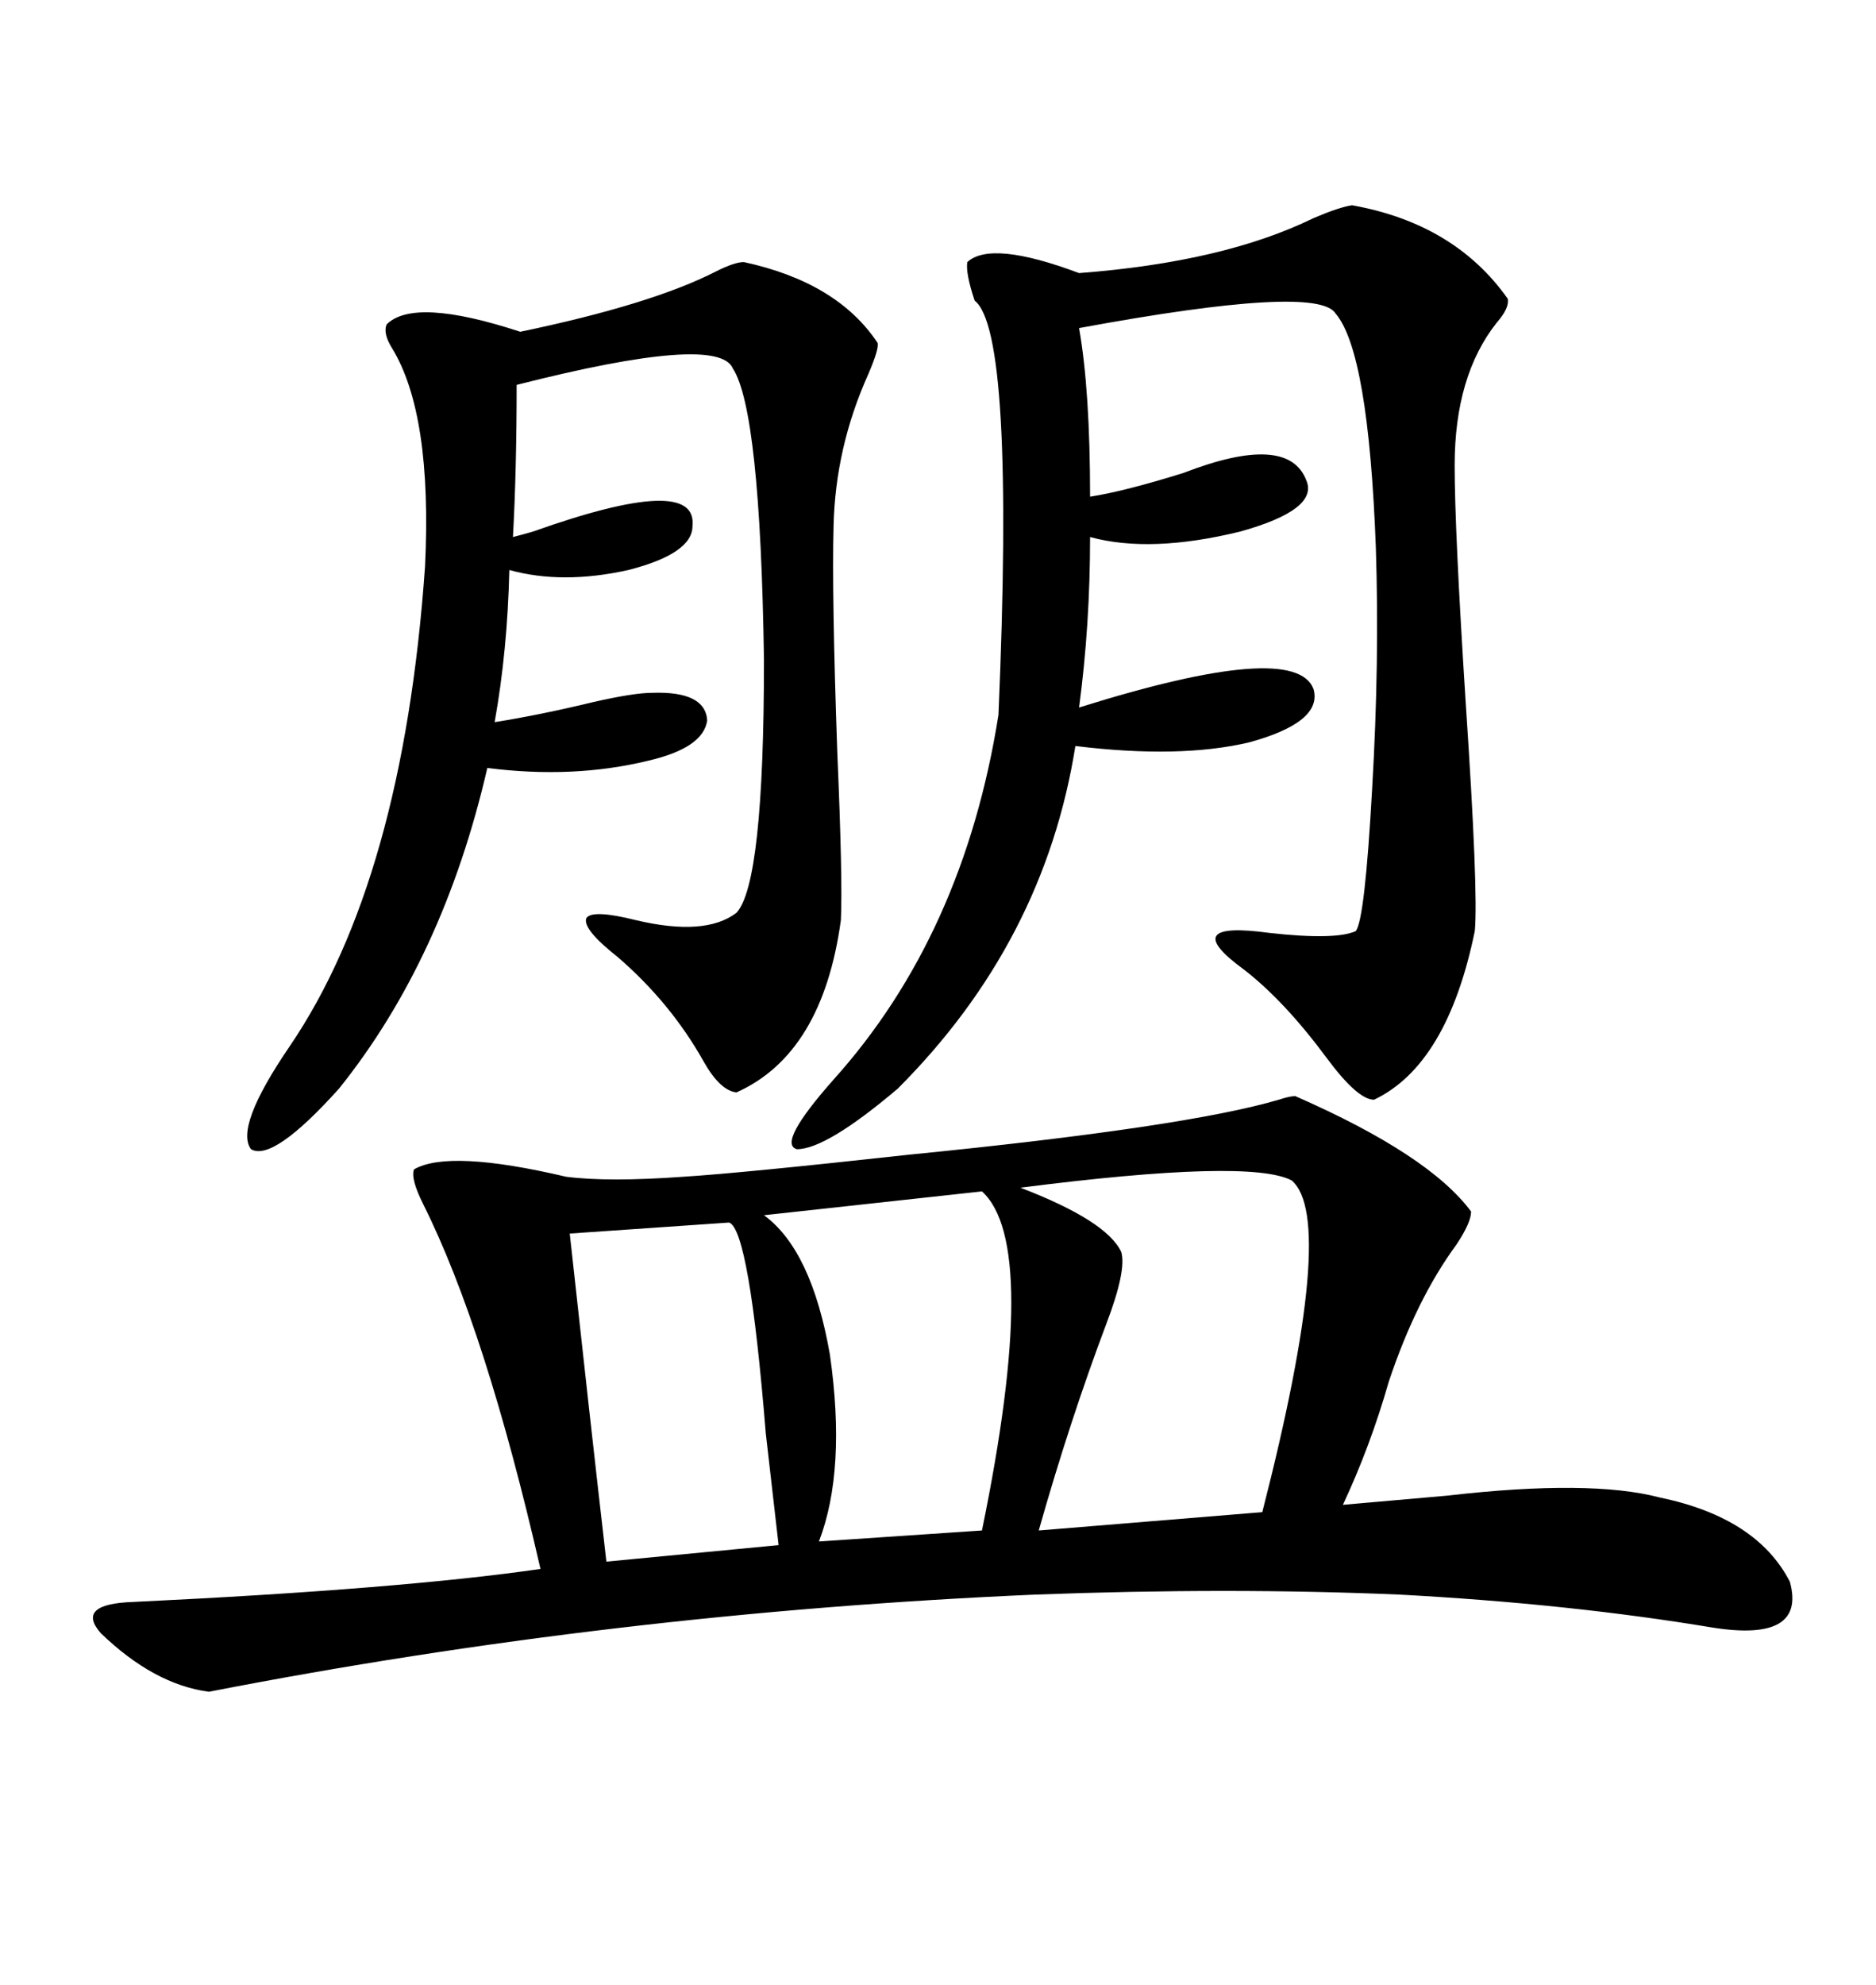 <svg xmlns="http://www.w3.org/2000/svg" xmlns:xlink="http://www.w3.org/1999/xlink" width="300" height="317.285"><path d="M207.13 175.20L207.13 175.20Q228.52 184.57 235.25 193.65L235.25 193.65Q235.25 195.41 232.91 198.93L232.91 198.93Q226.46 207.71 222.07 220.90L222.07 220.90Q219.14 231.15 214.75 240.53L214.75 240.53Q221.48 239.94 231.45 239.06L231.45 239.06Q254.30 236.43 265.43 239.36L265.43 239.36Q280.96 242.58 286.23 252.83L286.23 252.83Q288.87 262.50 273.93 260.16L273.93 260.16Q251.07 256.35 223.83 254.88L223.83 254.88Q196.58 253.71 165.53 254.88L165.53 254.88Q98.14 257.81 33.40 270.41L33.40 270.41Q24.61 269.24 16.11 261.04L16.11 261.04Q12.01 256.35 21.39 256.05L21.39 256.05Q64.16 254.00 86.43 250.78L86.43 250.78Q77.64 212.40 67.68 192.48L67.68 192.48Q65.63 188.38 66.21 186.91L66.21 186.91Q71.78 183.69 90.53 188.09L90.53 188.09Q97.27 188.96 109.28 188.09L109.28 188.09Q118.65 187.50 145.31 184.57L145.31 184.57Q189.55 180.18 204.49 175.78L204.49 175.78Q206.25 175.20 207.13 175.20ZM216.21 32.81L216.21 32.81Q232.62 35.74 241.11 47.75L241.11 47.75Q241.41 49.22 239.36 51.56L239.36 51.56Q232.62 60.06 232.62 74.41L232.62 74.41Q232.62 84.67 234.38 112.21L234.38 112.21Q236.43 142.68 235.84 148.83L235.84 148.83Q231.45 170.21 219.73 175.78L219.73 175.78Q217.09 175.78 212.11 169.04L212.11 169.04Q205.37 159.96 198.93 154.98L198.93 154.98Q188.09 147.07 203.03 149.12L203.03 149.12Q213.57 150.29 216.80 148.83L216.80 148.83Q218.26 147.07 219.43 125.98L219.43 125.98Q220.61 105.76 220.02 87.60L220.02 87.60Q218.85 56.25 213.57 50.10L213.57 50.10Q210.64 45.41 172.56 52.44L172.56 52.44Q174.32 62.40 174.32 79.39L174.32 79.39Q179.88 78.52 189.26 75.59L189.26 75.59Q205.96 69.14 208.89 76.76L208.89 76.76Q210.94 81.45 198.34 84.96L198.34 84.96Q183.98 88.48 174.32 85.84L174.32 85.84Q174.32 99.90 172.56 113.09L172.56 113.09Q207.13 102.25 210.06 110.16L210.06 110.16Q211.52 115.43 199.80 118.65L199.80 118.65Q188.67 121.29 171.97 119.24L171.97 119.24Q166.99 150.59 143.55 174.02L143.55 174.02Q132.13 183.69 127.44 183.69L127.44 183.69Q124.22 182.81 133.30 172.56L133.30 172.56Q154.10 149.41 159.67 114.26L159.67 114.26Q162.30 53.03 155.86 48.05L155.86 48.05Q154.39 43.65 154.69 41.89L154.69 41.89Q158.50 38.38 172.56 43.65L172.56 43.65Q195.70 41.89 210.06 34.86L210.06 34.86Q214.16 33.11 216.21 32.81ZM118.95 41.89L118.95 41.89Q133.89 45.12 140.33 54.79L140.33 54.79Q140.63 55.66 138.87 59.77L138.87 59.77Q133.59 71.48 133.30 84.08L133.30 84.08Q133.01 94.92 133.89 120.12L133.89 120.12Q134.77 140.63 134.47 147.07L134.47 147.07Q131.54 168.46 117.77 174.61L117.77 174.61Q115.14 174.32 112.50 169.63L112.50 169.63Q107.23 160.25 98.73 152.93L98.73 152.93Q93.16 148.54 93.75 146.78L93.75 146.78Q94.63 145.31 101.66 147.07L101.66 147.07Q112.79 149.71 117.77 145.90L117.77 145.90Q122.17 141.21 122.17 105.47L122.17 105.47Q121.58 65.63 117.19 58.89L117.19 58.89Q114.84 53.32 82.62 61.52L82.62 61.52Q82.62 75 82.03 85.84L82.03 85.84Q83.20 85.55 85.25 84.96L85.25 84.96Q111.62 75.59 110.74 84.08L110.74 84.08Q110.74 88.48 100.49 91.11L100.49 91.11Q89.94 93.46 81.45 91.11L81.45 91.11Q81.15 104.00 79.10 115.43L79.10 115.43Q86.43 114.26 94.92 112.21L94.92 112.21Q101.37 110.74 104.30 110.74L104.30 110.74Q112.79 110.45 113.09 115.14L113.09 115.14Q112.50 119.53 103.71 121.58L103.71 121.58Q91.70 124.51 77.93 122.75L77.93 122.75Q70.90 153.22 54.20 174.02L54.20 174.02Q43.65 185.74 40.14 183.69L40.14 183.69Q37.50 180.18 46.29 167.29L46.29 167.29Q64.45 140.63 67.97 90.53L67.97 90.53Q69.14 66.21 62.70 55.66L62.70 55.66Q61.23 53.32 61.82 51.86L61.82 51.86Q66.21 47.46 83.20 53.03L83.20 53.03Q104.30 48.63 114.55 43.36L114.55 43.36Q117.48 41.89 118.95 41.89ZM163.18 189.84L163.18 189.84Q176.95 195.12 179.30 200.10L179.30 200.10Q180.18 203.03 176.95 211.52L176.95 211.52Q171.09 227.05 166.11 244.63L166.11 244.63L201.86 241.70Q213.87 194.82 206.54 188.67L206.54 188.67Q199.80 185.16 163.18 189.84ZM157.03 190.43L157.03 190.43L122.17 194.24Q129.79 199.80 132.71 216.50L132.71 216.50Q135.35 234.96 130.96 246.39L130.96 246.39L157.03 244.63Q166.41 198.93 157.03 190.43ZM116.60 195.41L116.60 195.41L91.11 197.17Q94.34 226.76 96.97 249.61L96.97 249.61L124.51 246.97Q123.93 241.99 122.46 229.10L122.46 229.10Q119.82 196.58 116.60 195.41Z"/></svg>
